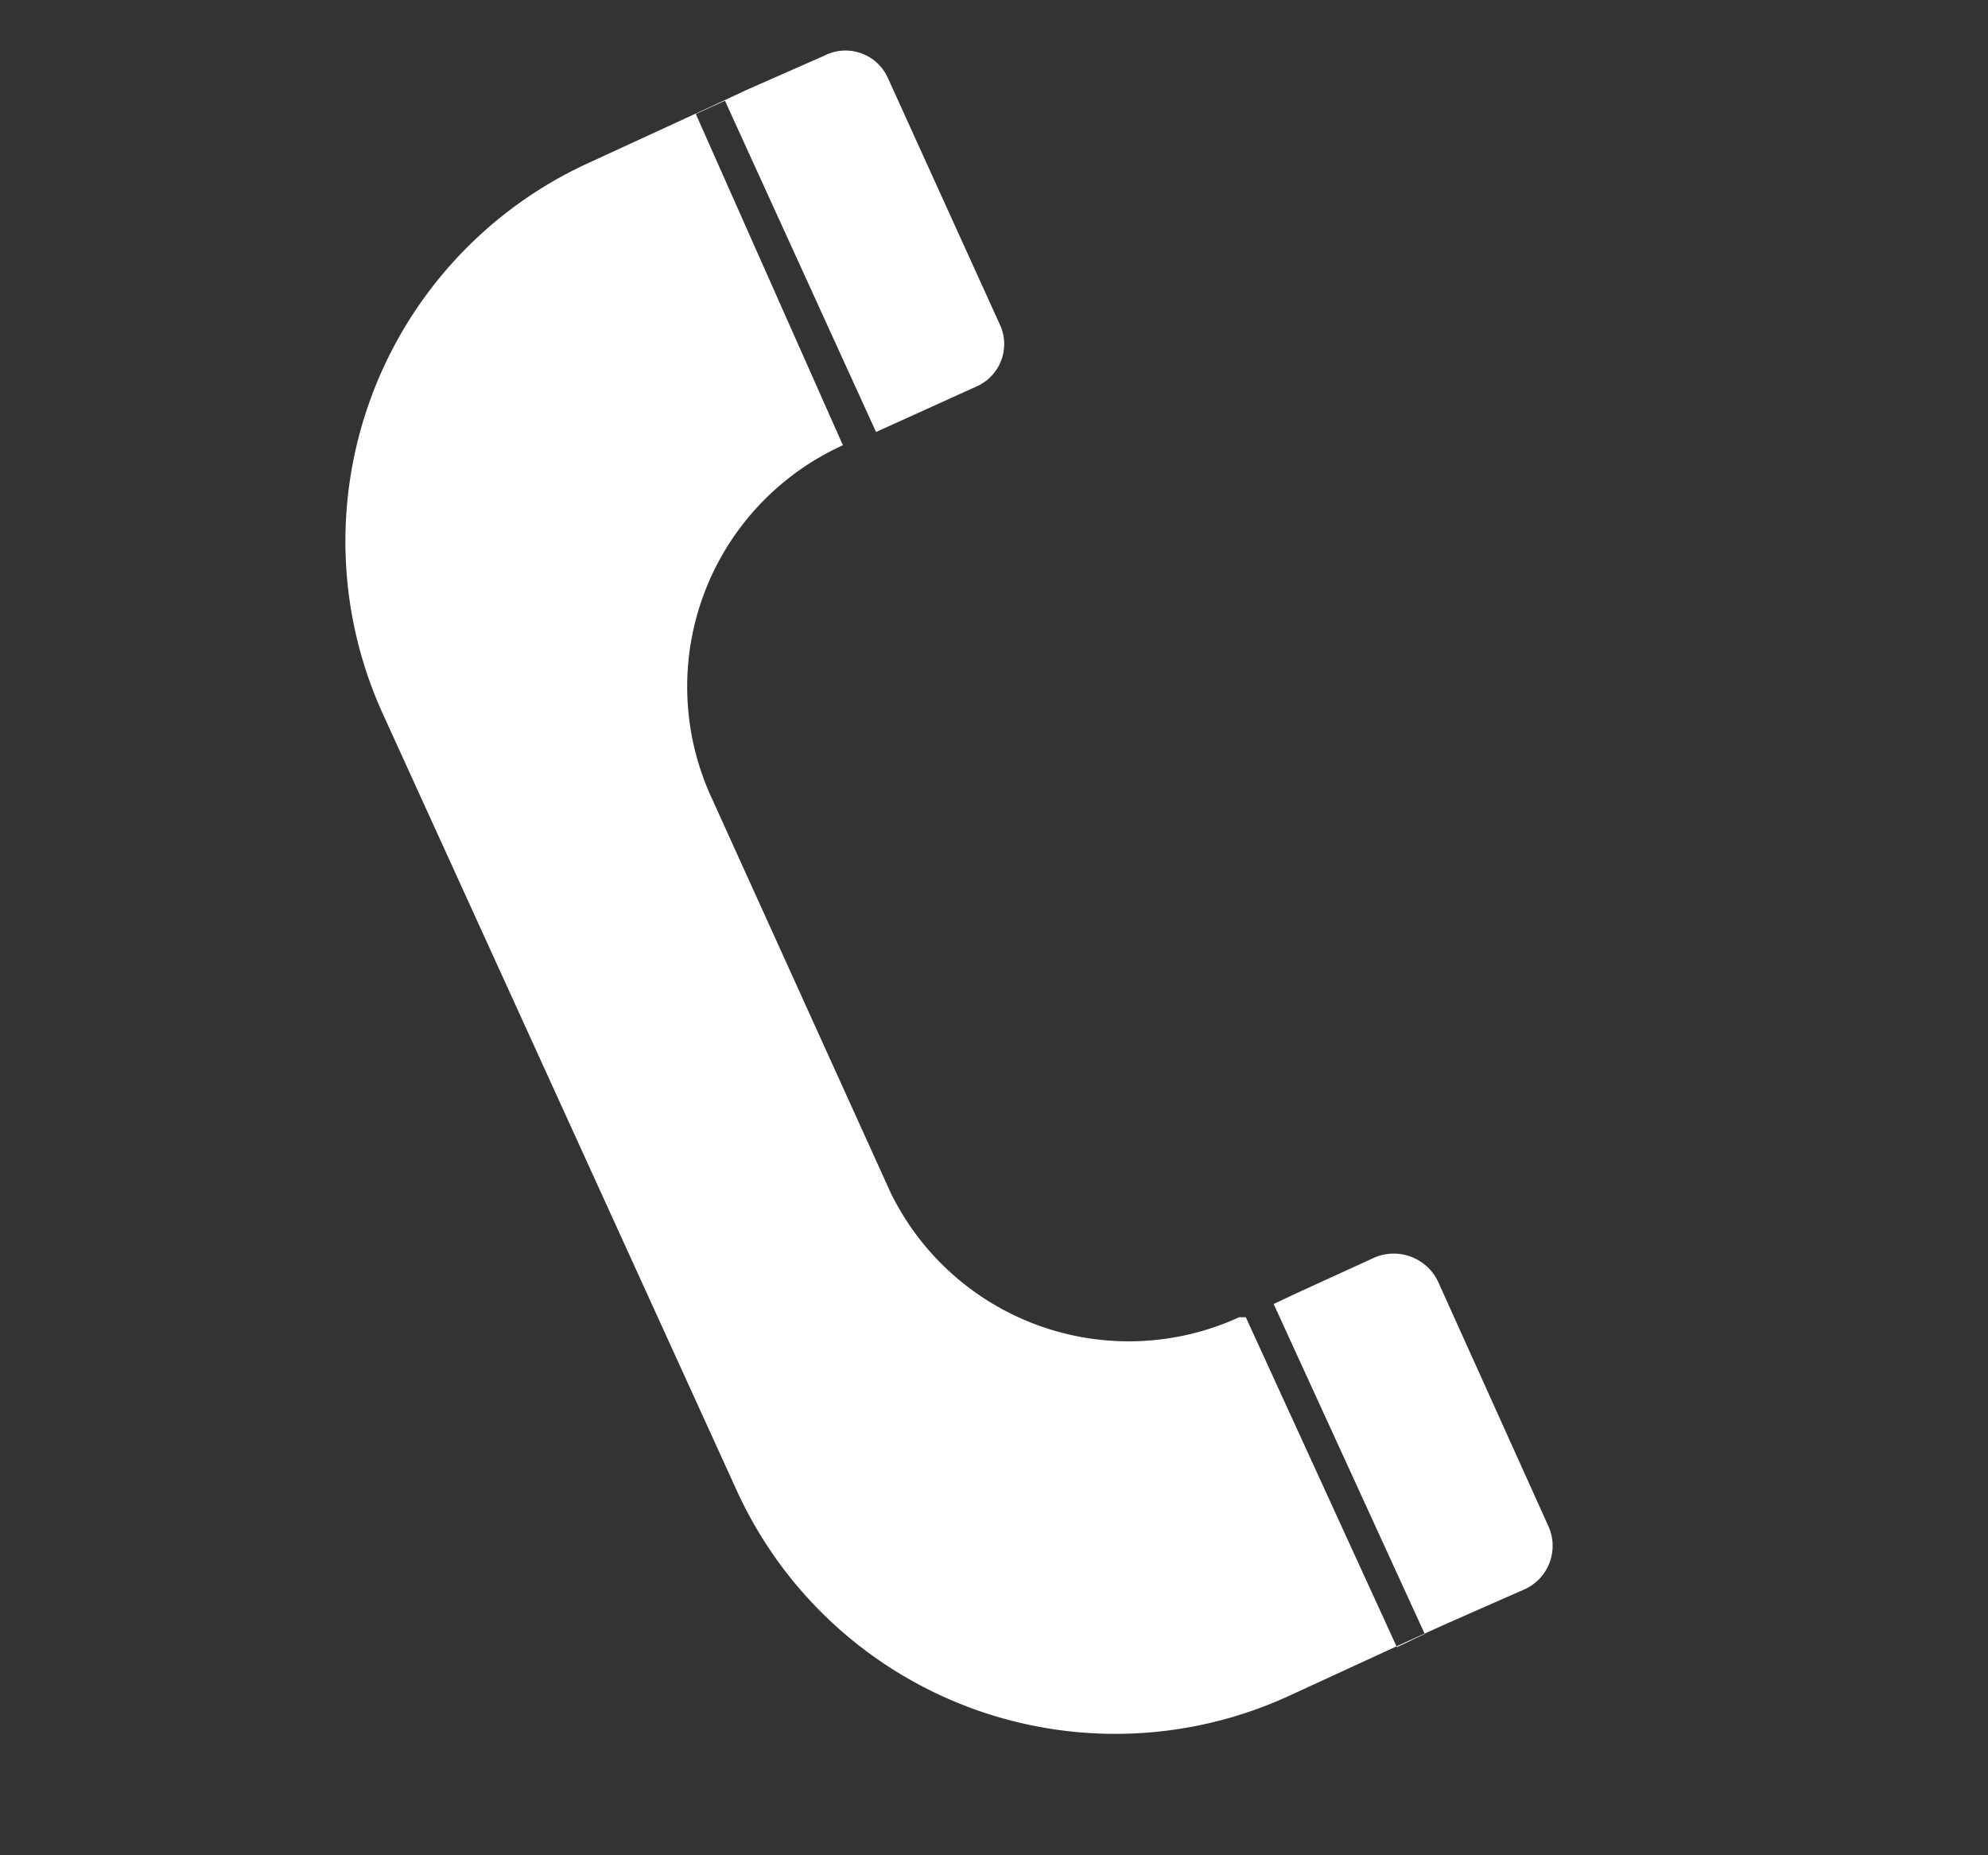 <svg id="Layer_1" data-name="Layer 1" xmlns="http://www.w3.org/2000/svg" viewBox="0 0 15 14"><rect x="0" y="0" width="15" height="14" fill="#333333" stroke="none"/><defs><style>.cls-1{fill:#fff;}</style></defs><path class="cls-1" d="M7.36,2.92a.35.35,0,0,0,.18-.48L6.7.59A.35.35,0,0,0,6.22.42L5.63.68l-.3.14-.89.41A3.14,3.14,0,0,0,2.89,5.39l2.67,5.86A3.14,3.14,0,0,0,9.72,12.8l.89-.41.31-.14.59-.26a.36.36,0,0,0,.17-.48l-.83-1.84a.37.37,0,0,0-.48-.18l-.59.27h0l-.17.08,1.14,2.49-.21.1L9.4,9.94l-.05,0A2,2,0,0,1,6.72,9L5.36,6a2,2,0,0,1,1-2.64l0,0L5.25.86l.22-.1,1.14,2.5Z"/></svg>